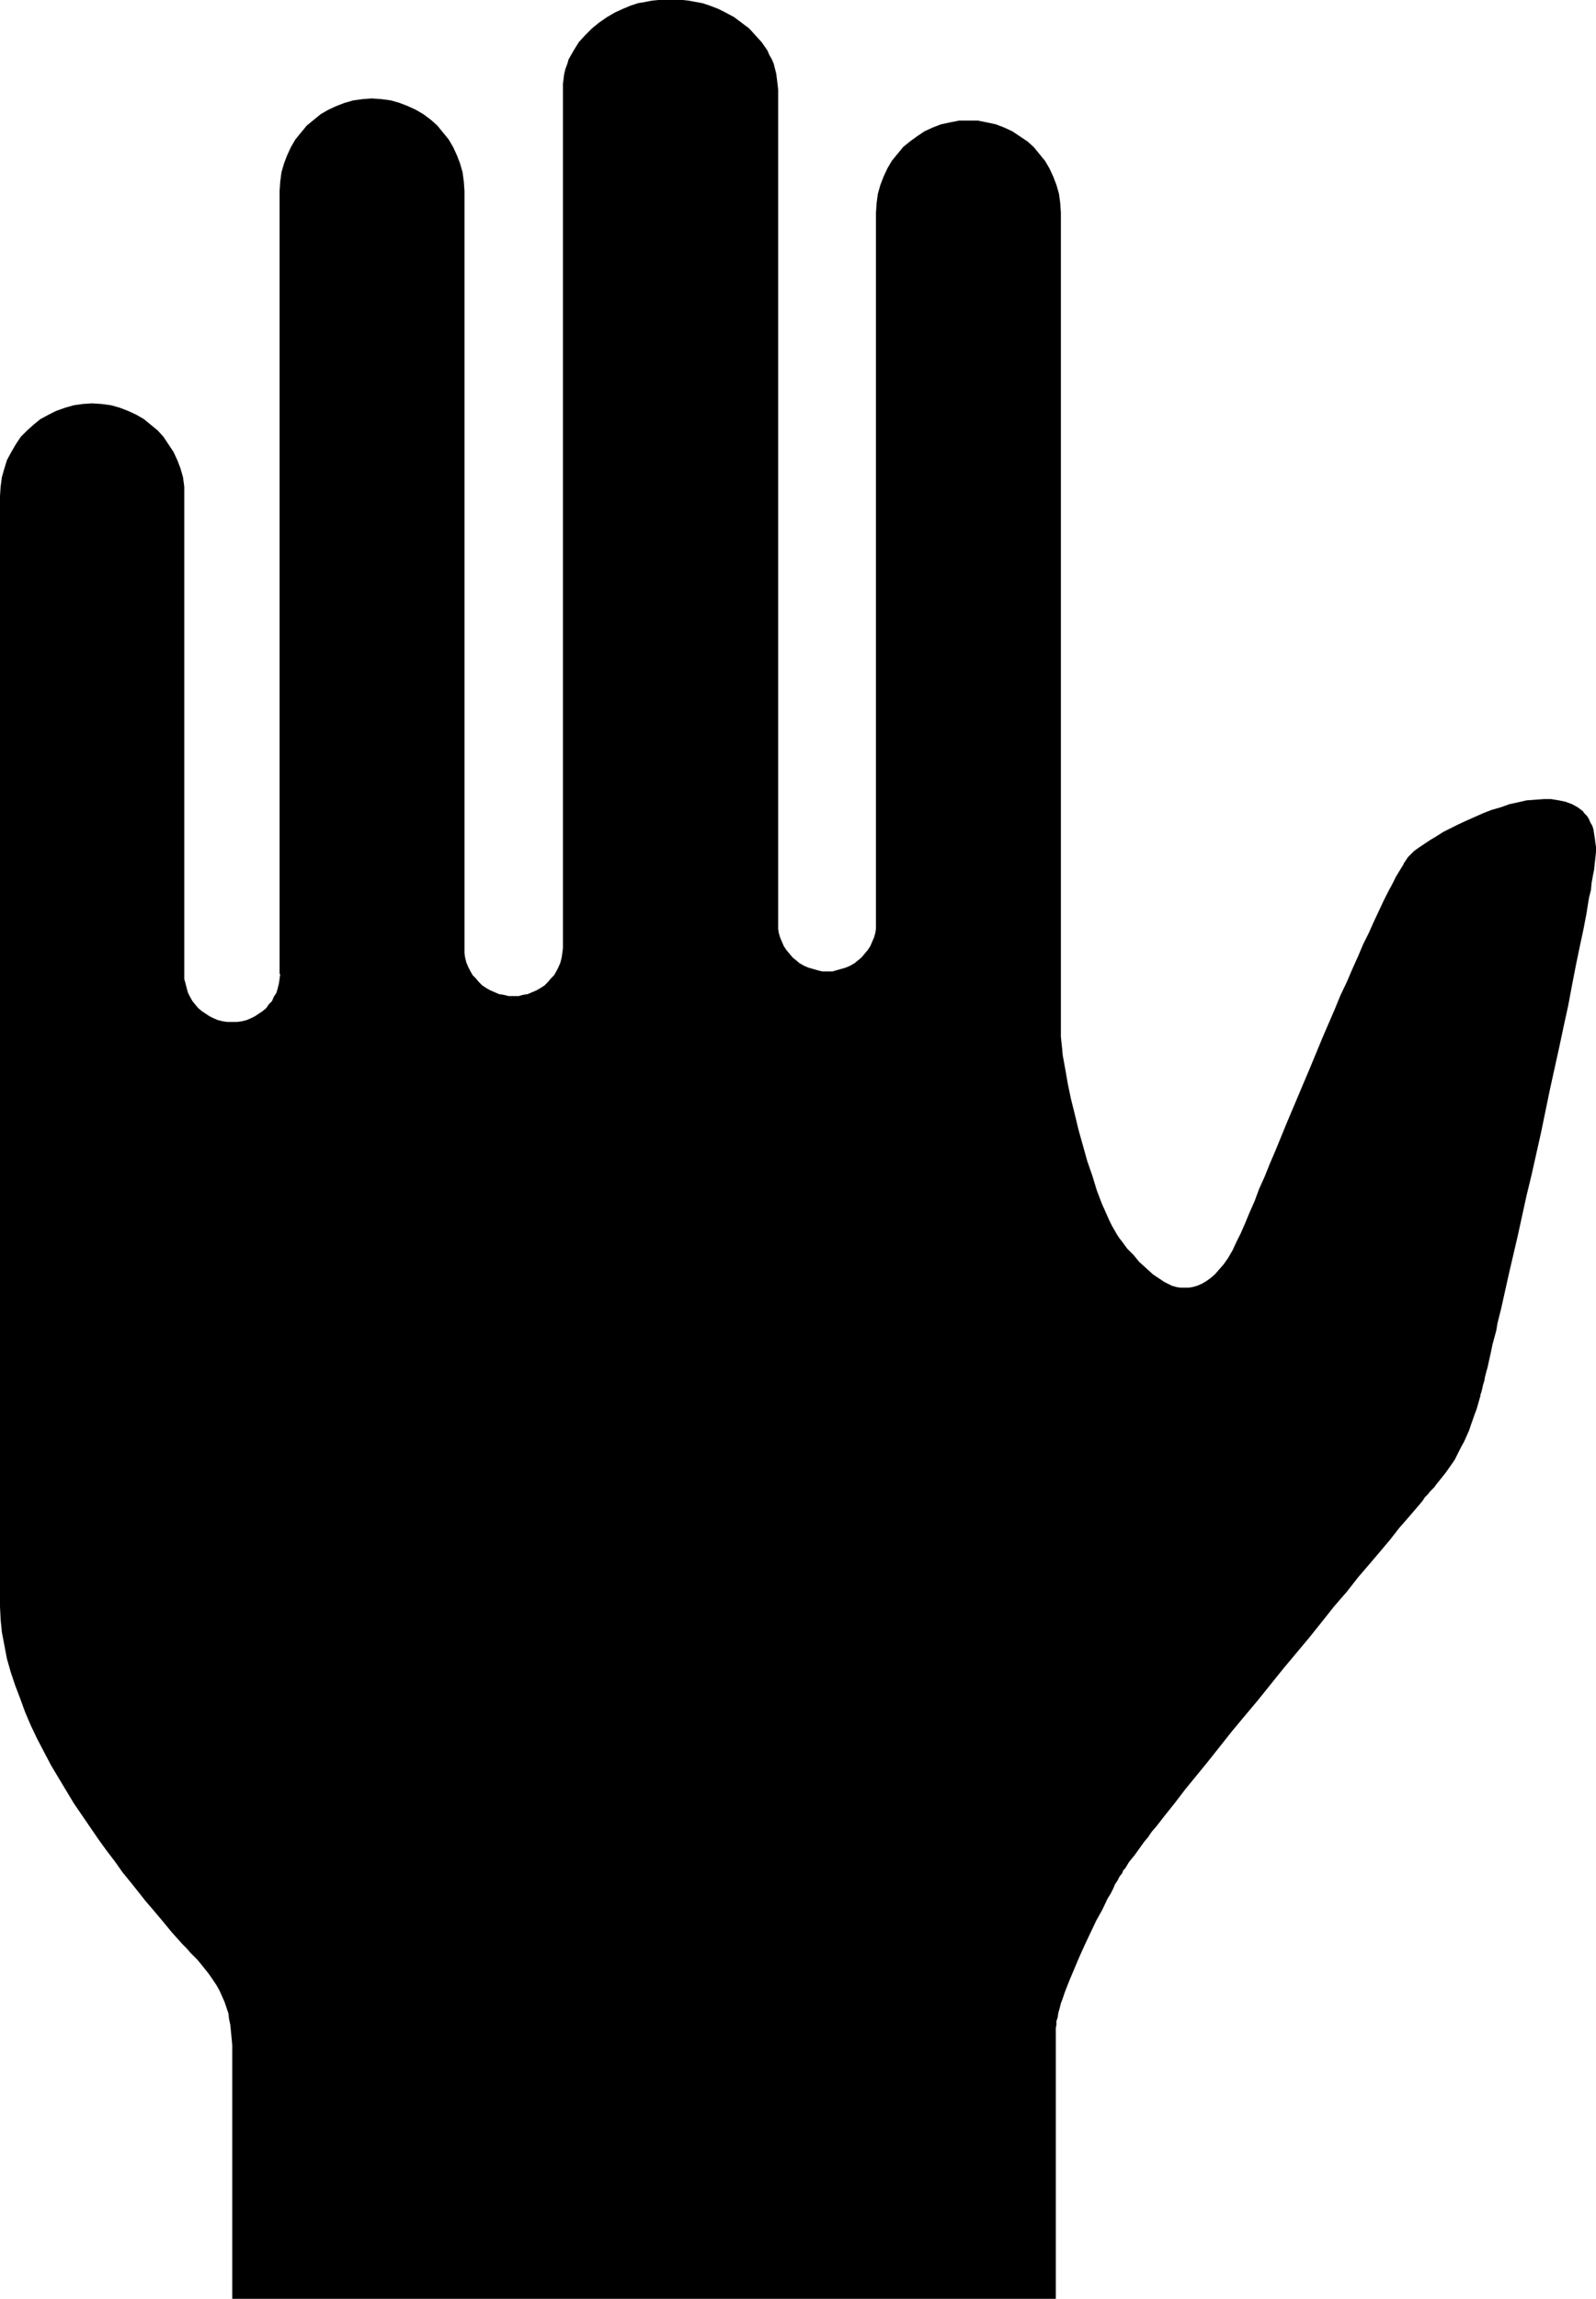 <?xml version="1.0" encoding="UTF-8" standalone="no"?>
<svg
   version="1.0"
   width="108.139mm"
   height="155.711mm"
   id="svg1"
   sodipodi:docname="Hand.wmf"
   xmlns:inkscape="http://www.inkscape.org/namespaces/inkscape"
   xmlns:sodipodi="http://sodipodi.sourceforge.net/DTD/sodipodi-0.dtd"
   xmlns="http://www.w3.org/2000/svg"
   xmlns:svg="http://www.w3.org/2000/svg">
  <sodipodi:namedview
     id="namedview1"
     pagecolor="#ffffff"
     bordercolor="#000000"
     borderopacity="0.25"
     inkscape:showpageshadow="2"
     inkscape:pageopacity="0.0"
     inkscape:pagecheckerboard="0"
     inkscape:deskcolor="#d1d1d1"
     inkscape:document-units="mm" />
  <defs
     id="defs1">
    <pattern
       id="WMFhbasepattern"
       patternUnits="userSpaceOnUse"
       width="6"
       height="6"
       x="0"
       y="0" />
  </defs>
  <path
     style="fill:#000000;fill-opacity:1;fill-rule:evenodd;stroke:none"
     d="m 71.755,249.335 -0.162,1.293 -0.162,1.131 -0.323,1.293 -0.323,1.131 -0.646,0.97 -0.485,1.131 -0.808,0.808 -0.646,0.97 -0.97,0.808 -0.97,0.646 -0.97,0.646 -0.97,0.485 -1.131,0.485 -1.293,0.323 -1.131,0.162 h -1.293 -1.293 l -1.131,-0.162 -1.293,-0.323 -1.131,-0.485 -0.97,-0.485 -0.97,-0.646 -0.97,-0.646 -0.97,-0.808 -0.808,-0.97 -0.646,-0.808 -0.646,-1.131 -0.485,-0.97 -0.323,-1.131 -0.323,-1.293 -0.323,-1.131 v -1.293 -122.324 -2.424 l -0.323,-2.424 -0.646,-2.262 -0.808,-2.101 -0.97,-2.101 -1.293,-1.939 -1.293,-1.939 -1.454,-1.616 -1.778,-1.454 -1.778,-1.454 -1.939,-1.131 -2.101,-0.97 -2.101,-0.808 -2.263,-0.646 -2.424,-0.323 -2.424,-0.162 -2.424,0.162 -2.263,0.323 -2.263,0.646 -2.263,0.808 -1.939,0.97 -2.101,1.131 -1.778,1.454 -1.616,1.454 -1.616,1.616 -1.293,1.939 -1.131,1.939 -1.131,2.101 -0.646,2.101 -0.646,2.262 -0.323,2.424 L 0,127.011 V 411.249 l 0.162,3.393 0.323,3.232 0.646,3.393 0.646,3.393 0.97,3.393 1.131,3.393 1.293,3.393 1.293,3.555 1.454,3.393 1.616,3.393 1.778,3.393 1.778,3.393 1.939,3.232 1.939,3.232 1.939,3.232 2.101,3.07 2.101,3.07 2.101,3.07 2.101,2.909 2.101,2.747 1.939,2.747 2.101,2.585 1.939,2.424 1.778,2.262 1.939,2.262 1.778,2.101 1.616,1.939 1.454,1.778 1.454,1.616 1.293,1.454 1.131,1.131 0.97,1.131 1.778,1.778 1.454,1.778 1.293,1.616 1.131,1.616 0.97,1.454 0.808,1.454 0.646,1.454 0.646,1.454 0.485,1.454 0.485,1.454 0.162,1.454 0.323,1.454 0.162,1.778 0.162,1.616 0.162,1.778 v 1.939 63.021 H 270.374 v -69.323 l 0.162,-0.808 v -0.97 l 0.323,-0.97 0.162,-1.131 0.323,-1.131 0.323,-1.293 0.485,-1.293 0.485,-1.454 1.131,-2.909 1.293,-3.07 1.293,-3.07 1.454,-3.232 1.454,-3.07 1.454,-3.07 1.616,-2.909 1.293,-2.747 0.808,-1.293 0.646,-1.293 0.485,-1.131 0.646,-0.97 0.485,-0.97 0.646,-0.808 0.323,-0.808 0.485,-0.485 0.485,-0.808 0.485,-0.808 0.646,-0.808 0.808,-0.97 0.808,-1.131 0.808,-1.131 0.808,-1.131 0.97,-1.131 0.97,-1.454 1.131,-1.293 1.131,-1.454 1.131,-1.454 2.586,-3.232 2.586,-3.393 2.909,-3.555 2.909,-3.555 3.071,-3.878 3.071,-3.878 3.232,-3.878 3.394,-4.04 6.626,-8.241 6.626,-7.918 3.232,-4.04 3.071,-3.878 3.232,-3.717 2.909,-3.717 2.909,-3.393 2.747,-3.232 2.586,-3.07 1.131,-1.454 1.131,-1.454 1.131,-1.293 1.131,-1.293 0.97,-1.131 0.97,-1.131 0.97,-1.131 0.808,-0.97 0.646,-0.97 0.808,-0.808 0.485,-0.646 0.646,-0.646 0.485,-0.485 0.323,-0.485 1.293,-1.616 1.293,-1.616 1.131,-1.616 1.131,-1.616 0.808,-1.616 0.808,-1.616 0.808,-1.454 0.646,-1.454 0.646,-1.454 0.485,-1.454 0.97,-2.747 0.485,-1.293 0.323,-1.131 0.323,-1.131 0.323,-1.131 v -0.323 l 0.162,-0.323 0.162,-0.646 0.162,-0.646 0.162,-0.808 0.323,-0.97 0.162,-0.97 0.323,-1.293 0.323,-1.131 0.323,-1.454 0.323,-1.454 0.323,-1.454 0.323,-1.616 0.485,-1.778 0.485,-1.778 0.323,-1.939 0.485,-1.939 0.485,-1.939 0.97,-4.363 0.97,-4.363 1.131,-4.848 1.131,-4.848 1.131,-5.171 1.131,-5.171 1.293,-5.333 2.424,-10.827 2.263,-10.988 2.424,-10.988 1.131,-5.332 1.131,-5.171 0.97,-5.171 0.97,-5.009 0.97,-4.686 0.97,-4.525 0.808,-4.201 0.323,-2.101 0.323,-1.939 0.485,-1.939 0.162,-1.778 0.323,-1.778 0.323,-1.616 0.162,-1.616 0.162,-1.454 0.162,-1.454 v -1.293 l -0.162,-1.131 -0.162,-1.293 -0.162,-0.97 -0.162,-1.131 -0.323,-0.97 -0.485,-0.808 -0.323,-0.808 -0.485,-0.808 -0.646,-0.646 -0.485,-0.646 -0.646,-0.485 -0.646,-0.485 -1.454,-0.808 -1.778,-0.646 -1.616,-0.323 -1.939,-0.323 h -1.939 l -2.101,0.162 -2.263,0.162 -2.101,0.485 -2.263,0.485 -2.263,0.808 -2.263,0.646 -2.101,0.808 -4.363,1.939 -2.101,0.97 -1.939,0.97 -1.939,0.97 -1.778,1.131 -1.616,0.97 -1.454,0.97 -1.454,0.97 -1.131,0.808 -0.808,0.808 -0.808,0.808 -0.323,0.485 -0.323,0.485 -0.323,0.485 -0.323,0.646 -0.808,1.293 -0.97,1.616 -0.97,1.939 -1.131,2.101 -1.131,2.262 -1.131,2.424 -1.293,2.747 -1.293,2.909 -1.454,2.909 -1.293,3.07 -1.454,3.232 -1.454,3.393 -1.616,3.393 -1.454,3.555 -3.071,7.11 -3.071,7.433 -3.071,7.272 -3.071,7.272 -1.454,3.555 -1.454,3.555 -1.454,3.393 -1.293,3.232 -1.454,3.232 -1.131,3.07 -1.293,2.909 -1.131,2.747 -1.131,2.585 -1.131,2.262 -0.97,2.101 -1.131,1.939 -1.131,1.616 -1.131,1.293 -1.131,1.293 -1.131,0.97 -1.131,0.808 -1.131,0.646 -1.131,0.485 -1.131,0.323 -0.97,0.162 h -1.131 -1.131 l -0.97,-0.162 -1.131,-0.323 -0.97,-0.485 -0.97,-0.485 -0.97,-0.646 -1.939,-1.293 -1.778,-1.616 -1.778,-1.616 -1.454,-1.778 -1.616,-1.616 -1.293,-1.778 -0.646,-0.808 -0.646,-0.97 -0.646,-1.131 -0.646,-1.131 -0.646,-1.293 -0.646,-1.454 -0.646,-1.454 -0.646,-1.454 -1.293,-3.393 -1.131,-3.717 -1.293,-3.717 -1.131,-4.04 -1.131,-4.04 -0.97,-4.04 -0.97,-3.878 -0.808,-3.878 -0.646,-3.717 -0.323,-1.778 -0.323,-1.778 -0.162,-1.778 -0.162,-1.454 -0.162,-1.616 V 264.04 54.456 l -0.162,-2.424 -0.323,-2.424 -0.646,-2.262 -0.808,-2.101 -0.97,-2.101 -1.131,-1.939 -1.454,-1.778 -1.454,-1.778 -1.616,-1.454 -1.939,-1.293 -1.939,-1.293 -2.101,-0.97 -2.101,-0.808 -2.263,-0.485 -2.424,-0.485 h -2.424 -2.263 l -2.424,0.485 -2.263,0.485 -2.101,0.808 -2.101,0.97 -1.939,1.293 -1.778,1.293 -1.778,1.454 -1.454,1.778 -1.454,1.778 -1.131,1.939 -0.97,2.101 -0.808,2.101 -0.646,2.262 -0.323,2.424 -0.162,2.424 v 181.952 1.293 l -0.162,1.131 -0.323,1.131 -0.485,1.131 -0.485,1.131 -0.646,0.97 -0.808,0.97 -0.808,0.97 -0.808,0.646 -0.97,0.808 -1.131,0.646 -1.131,0.485 -1.131,0.323 -1.131,0.323 -1.131,0.323 h -1.293 -1.293 l -1.293,-0.323 -1.131,-0.323 -1.131,-0.323 -1.131,-0.485 -1.131,-0.646 -0.97,-0.808 -0.808,-0.646 -0.808,-0.97 -0.808,-0.97 -0.646,-0.97 -0.485,-1.131 -0.485,-1.131 -0.323,-1.131 -0.162,-1.131 V 236.408 22.946 l -0.162,-1.454 -0.162,-1.293 -0.162,-1.293 -0.323,-1.293 -0.323,-1.293 -0.485,-1.131 -0.646,-1.131 -0.485,-1.131 -1.454,-2.101 -1.616,-1.778 -1.616,-1.778 -1.939,-1.454 -1.939,-1.454 L 185.852,3.232 183.913,2.262 181.812,1.454 179.872,0.808 178.095,0.485 176.317,0.162 174.863,0 h -6.303 l -1.616,0.162 -1.616,0.323 -1.939,0.323 -1.939,0.646 -1.939,0.808 -2.101,0.97 -1.939,1.131 -2.101,1.454 -1.778,1.454 -1.778,1.778 -1.616,1.778 -1.293,2.101 -0.646,1.131 -0.646,1.131 -0.323,1.131 -0.485,1.293 -0.323,1.293 -0.162,1.293 -0.162,1.293 v 1.454 219.764 l -0.162,1.293 -0.162,1.131 -0.323,1.293 -0.485,1.131 -0.485,0.97 -0.646,1.131 -0.808,0.808 -0.808,0.97 -0.808,0.808 -0.97,0.646 -1.131,0.646 -1.131,0.485 -1.131,0.485 -1.131,0.162 -1.131,0.323 h -1.293 -1.293 l -1.293,-0.323 -1.131,-0.162 -1.131,-0.485 -1.131,-0.485 -1.131,-0.646 -0.97,-0.646 -0.808,-0.808 -0.808,-0.97 -0.808,-0.808 -0.646,-1.131 -0.485,-0.97 -0.485,-1.131 -0.323,-1.293 -0.162,-1.131 V 242.71 48.962 l -0.162,-2.424 -0.323,-2.424 -0.646,-2.262 -0.808,-2.101 -0.97,-2.101 -1.131,-1.939 -1.454,-1.778 -1.454,-1.778 -1.616,-1.454 -1.939,-1.454 -1.939,-1.131 -2.101,-0.97 -2.101,-0.808 -2.263,-0.646 -2.424,-0.323 -2.424,-0.162 -2.263,0.162 -2.424,0.323 -2.263,0.646 -2.101,0.808 -2.101,0.97 -1.939,1.131 -1.778,1.454 -1.778,1.454 -1.454,1.778 -1.454,1.778 -1.131,1.939 -0.97,2.101 -0.808,2.101 -0.646,2.262 -0.323,2.424 -0.162,2.424 V 249.335 Z"
     id="path1" />
</svg>
